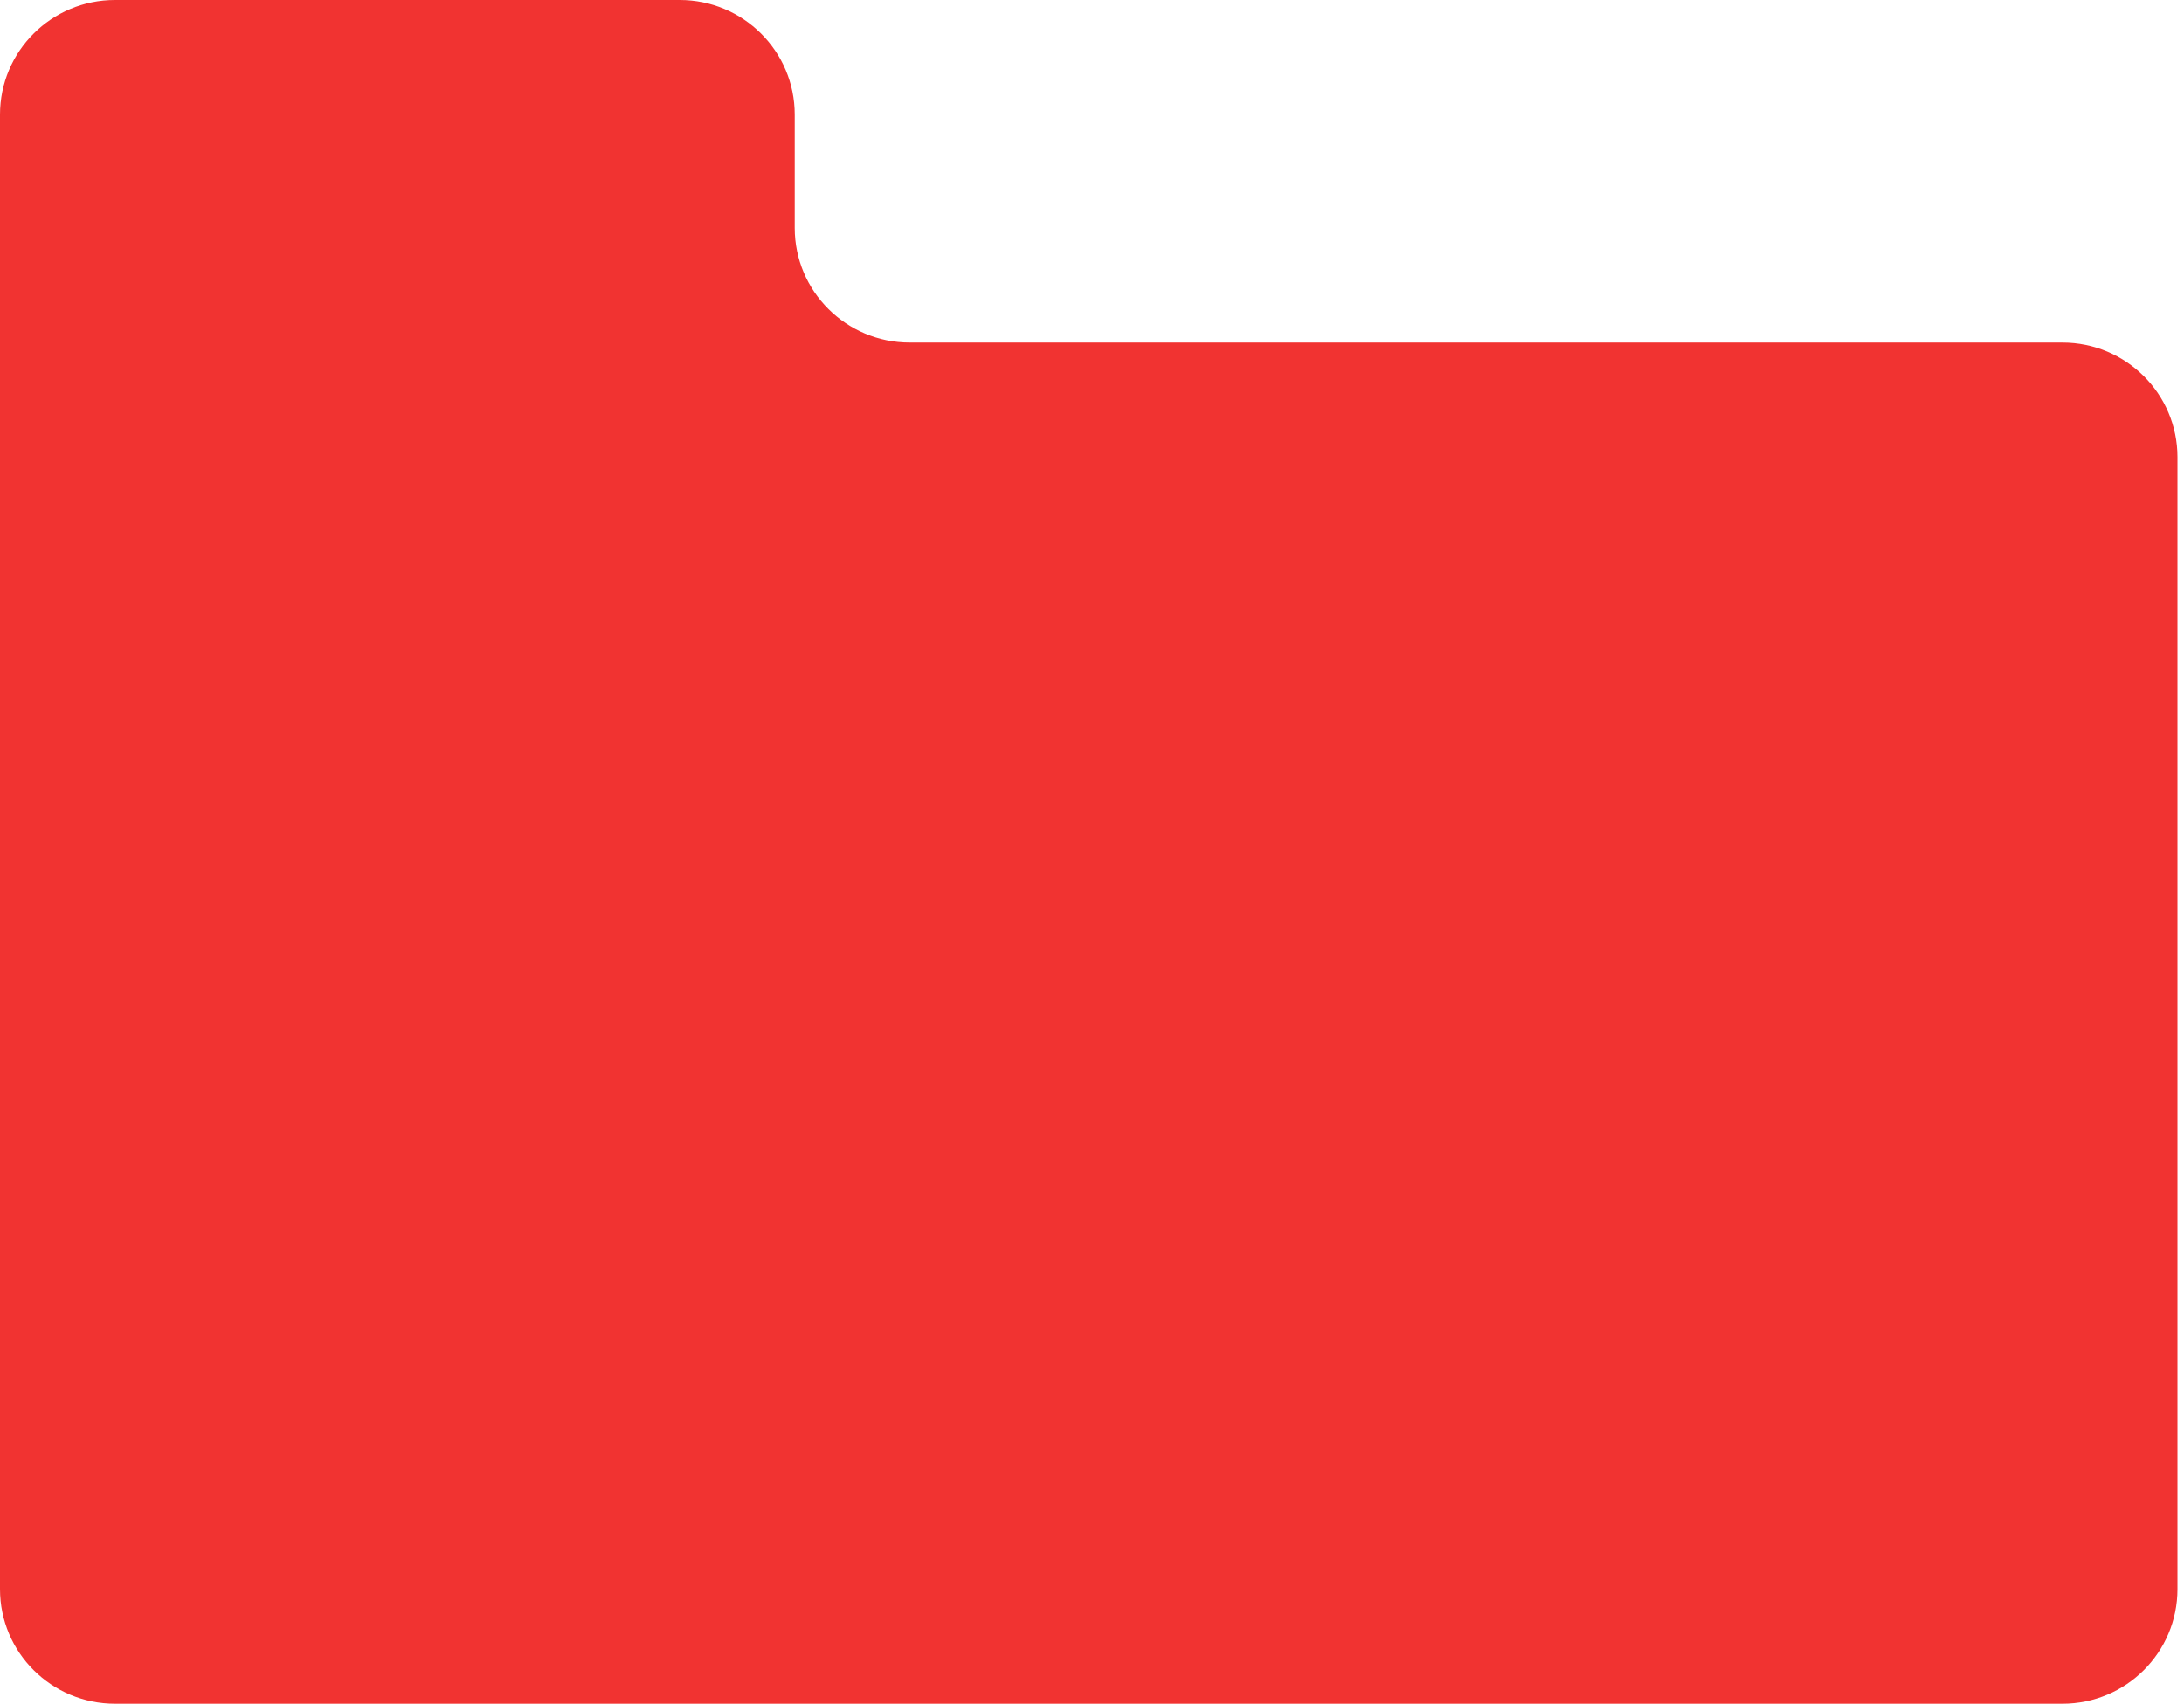 <?xml version="1.0" encoding="UTF-8"?> <svg xmlns="http://www.w3.org/2000/svg" width="223" height="174" viewBox="0 0 223 174" fill="none"> <path d="M81.148 23.279V11.701C81.148 5.236 75.887 0 69.401 0H11.746C5.256 0 0 5.241 0 11.701V42.78V162.299C0 168.764 5.261 174 11.746 174H210.587C217.077 174 222.333 168.759 222.333 162.299V46.686C222.333 40.221 217.072 34.985 210.587 34.985H92.894C86.409 34.985 81.148 29.744 81.148 23.279Z" fill="#F13331"></path> </svg> 